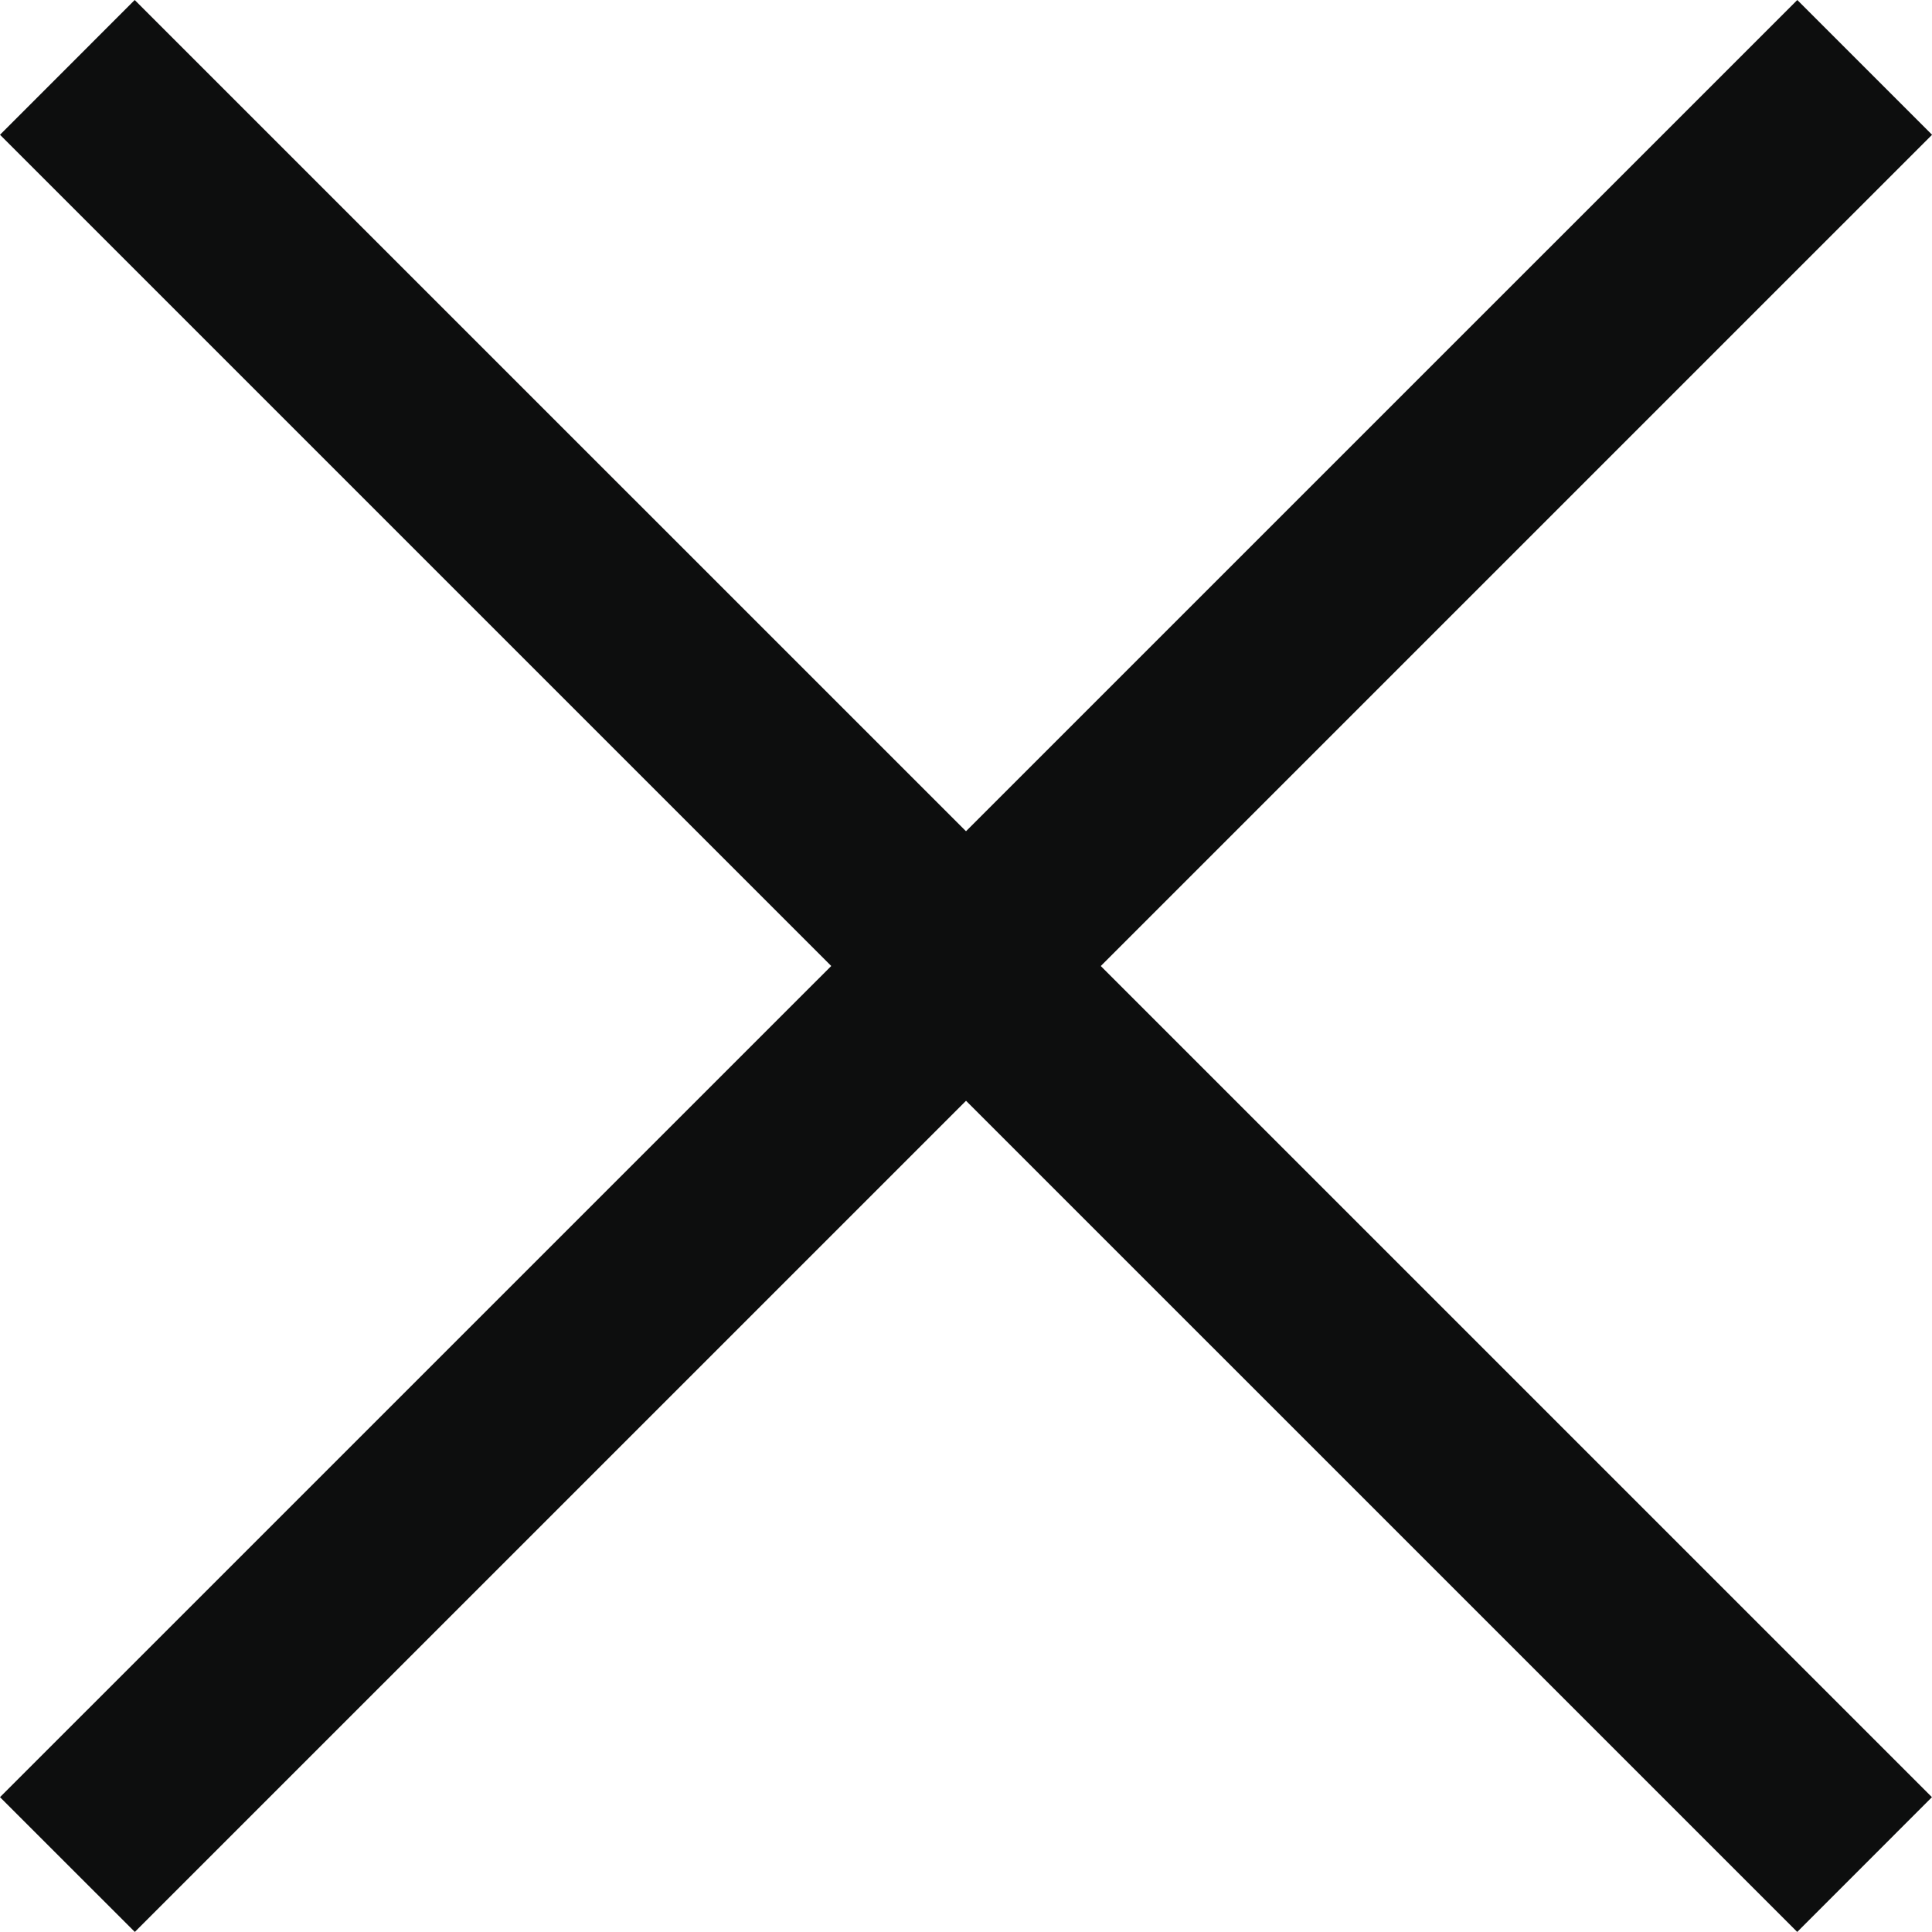 <svg xmlns="http://www.w3.org/2000/svg" width="30.406" height="30.406"><g data-name="グループ 376" fill="#0d0e0e"><path data-name="長方形 164" d="M0 28.284L28.286 0l2.121 2.121L2.122 30.405z"/><path data-name="長方形 165" d="M28.285 30.405L0 2.121 2.12 0l28.285 28.284z"/></g></svg>